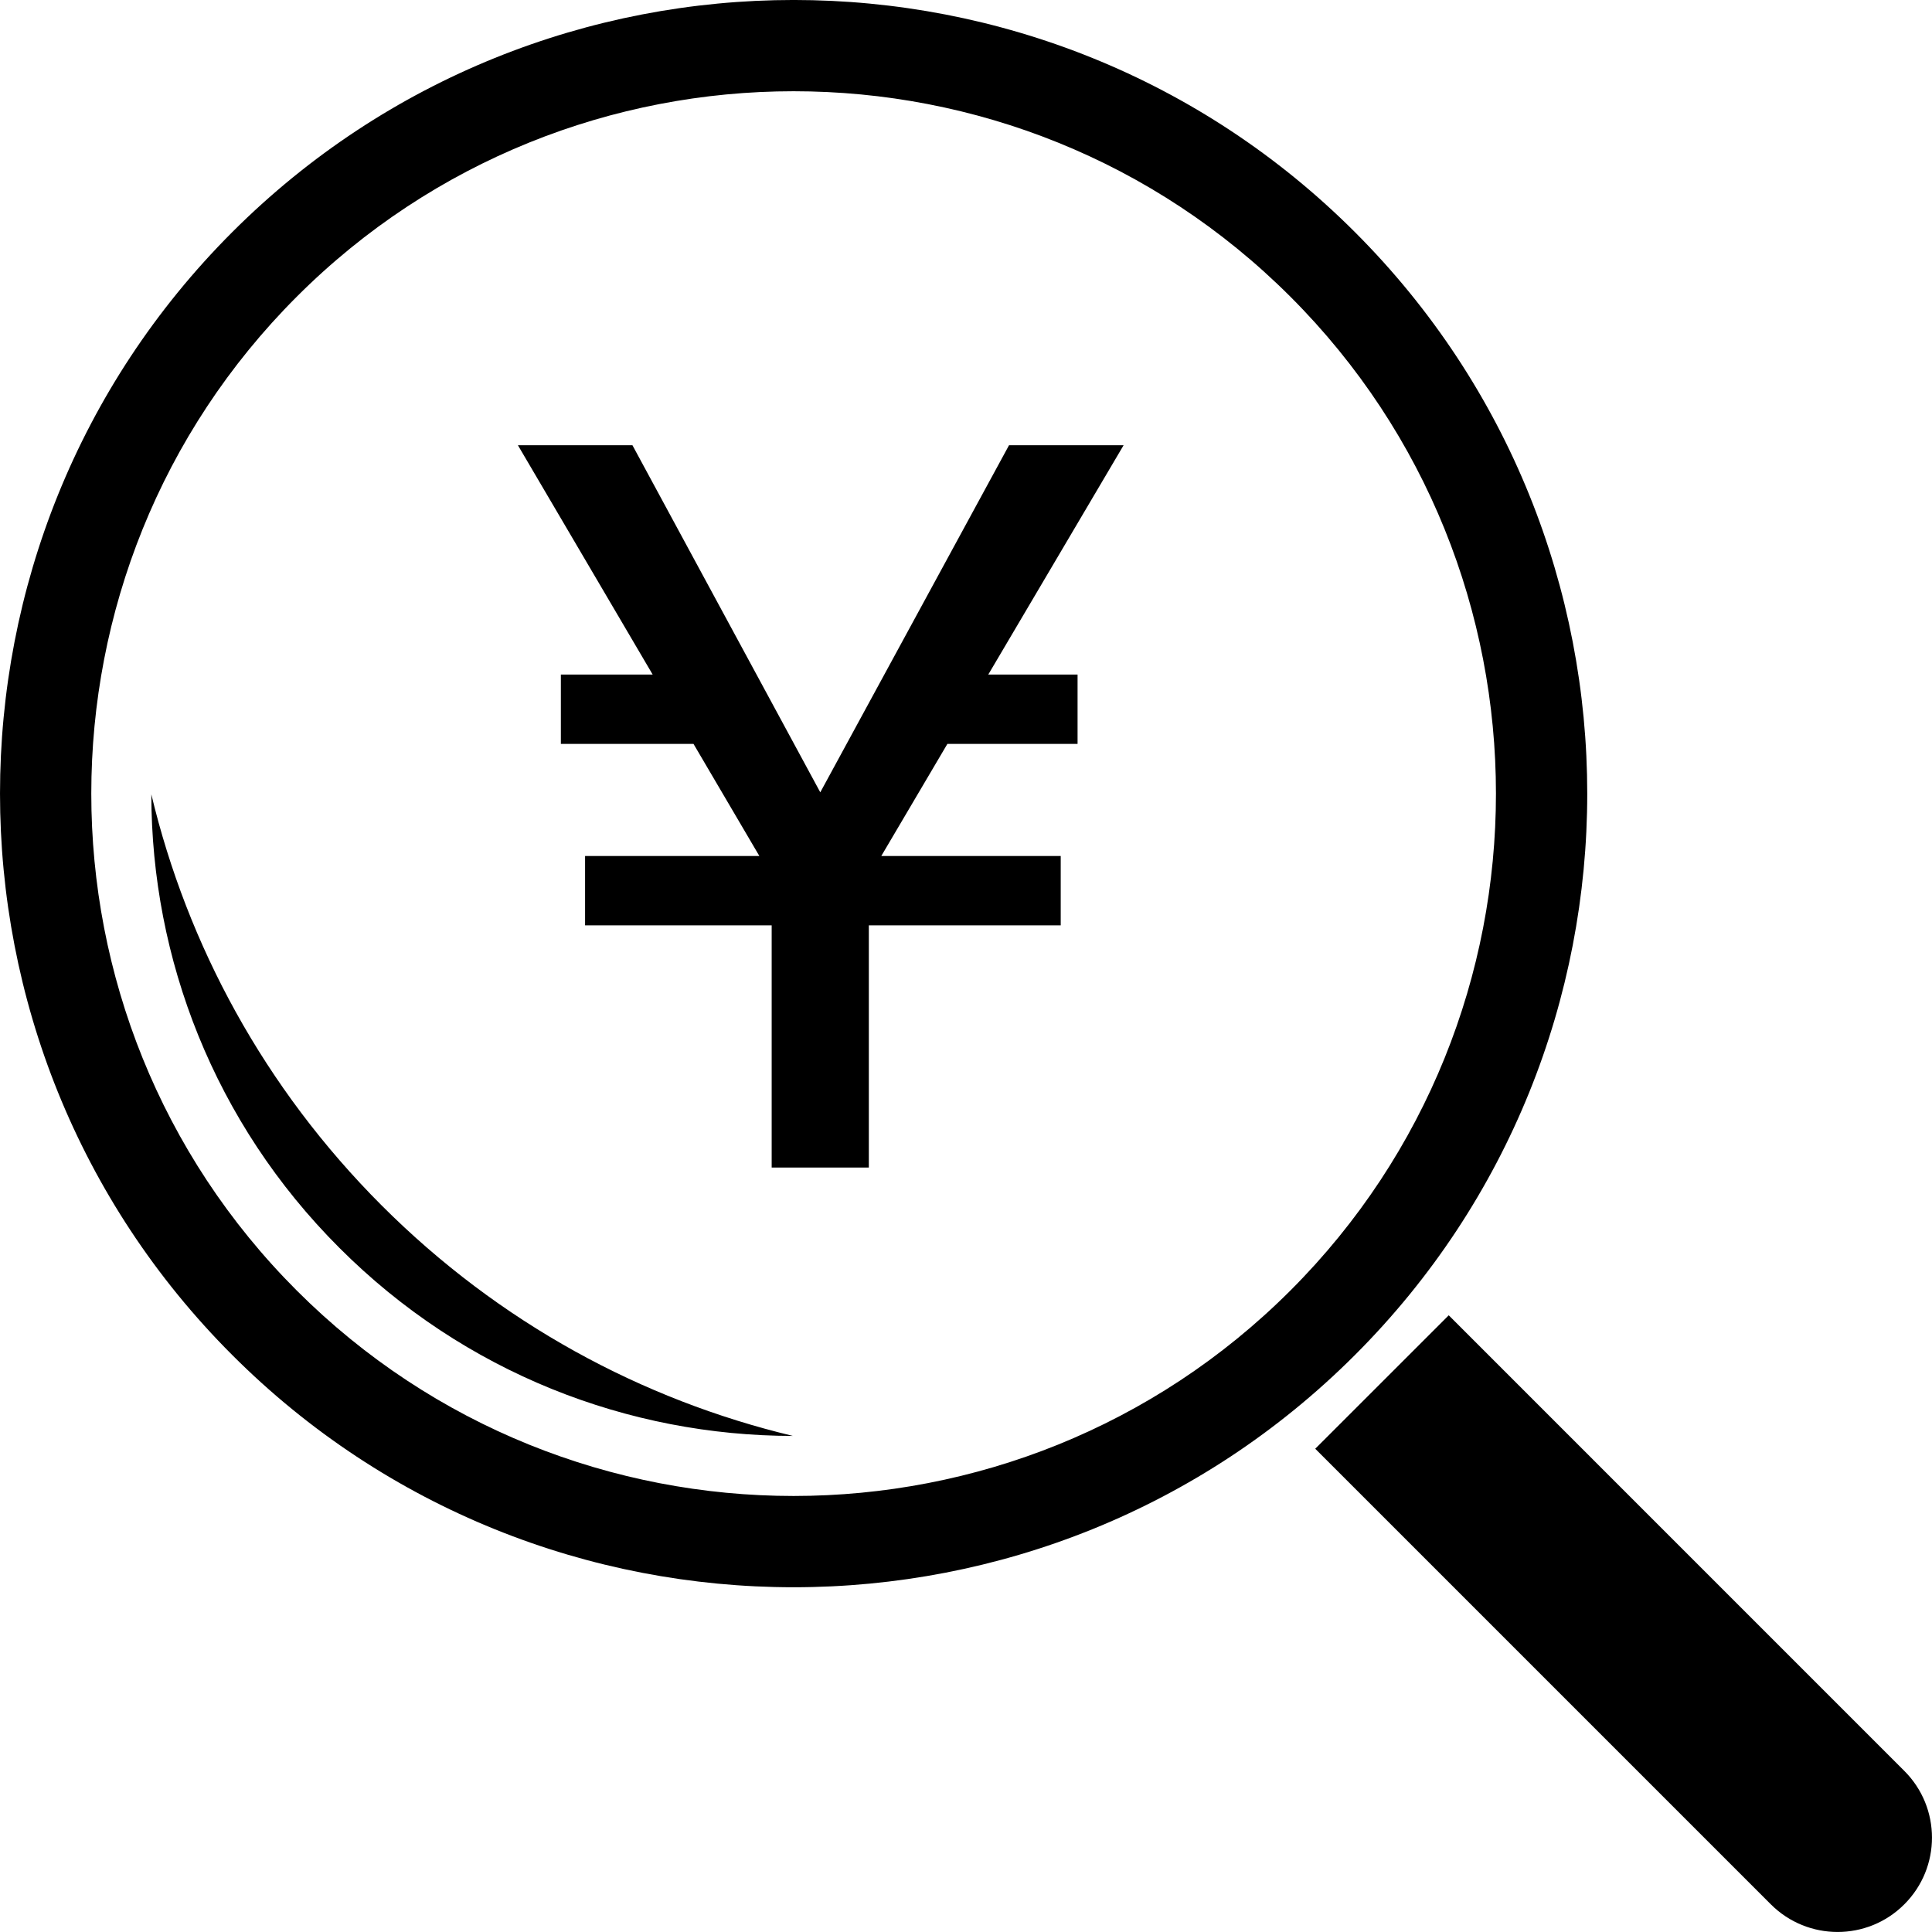 <?xml version="1.0" encoding="iso-8859-1"?>
<!-- Uploaded to: SVG Repo, www.svgrepo.com, Generator: SVG Repo Mixer Tools -->
<!DOCTYPE svg PUBLIC "-//W3C//DTD SVG 1.1//EN" "http://www.w3.org/Graphics/SVG/1.1/DTD/svg11.dtd">
<svg fill="#000000" version="1.1" id="Capa_1" xmlns="http://www.w3.org/2000/svg" xmlns:xlink="http://www.w3.org/1999/xlink" 
	 width="800px" height="800px" viewBox="0 0 70.075 70.075"
	 xml:space="preserve">
<g>
	<path d="M23.673,24.467l-4.888-8.318h4.154l6.813,12.589l6.846-12.589h4.156l-4.909,8.318h3.239v2.515h-4.722l-2.397,4.065h6.508
		v2.516h-6.96v8.784h-3.524v-8.784h-6.768v-2.516h6.321l-2.388-4.065h-4.811v-2.515H23.673z M8.422,49.146
		c-11.229-11.229-11.229-29.494,0-40.725c11.23-11.229,29.497-11.229,40.724,0c11.232,11.229,11.234,29.495,0,40.725
		C37.918,60.379,19.649,60.379,8.422,49.146z M10.762,46.807c9.937,9.938,26.107,9.937,36.043,0c9.939-9.937,9.939-26.108,0-36.044
		c-9.936-9.939-26.109-9.937-36.043,0C0.829,20.698,0.826,36.87,10.762,46.807z M52.547,47.707L52.547,47.707l-4.843,4.841
		c0.002,0,0.002,0,0.002,0l16.524,16.524c1.336,1.336,3.506,1.336,4.84,0c1.339-1.335,1.339-3.504,0-4.841L52.547,47.707z
		 M28.76,52.082c-5.468-1.309-10.65-4.092-14.916-8.359c-4.263-4.266-7.048-9.446-8.355-14.912c0.004,5.954,2.276,11.91,6.82,16.449
		C16.848,49.806,22.804,52.078,28.76,52.082z"/>
</g>
</svg>
